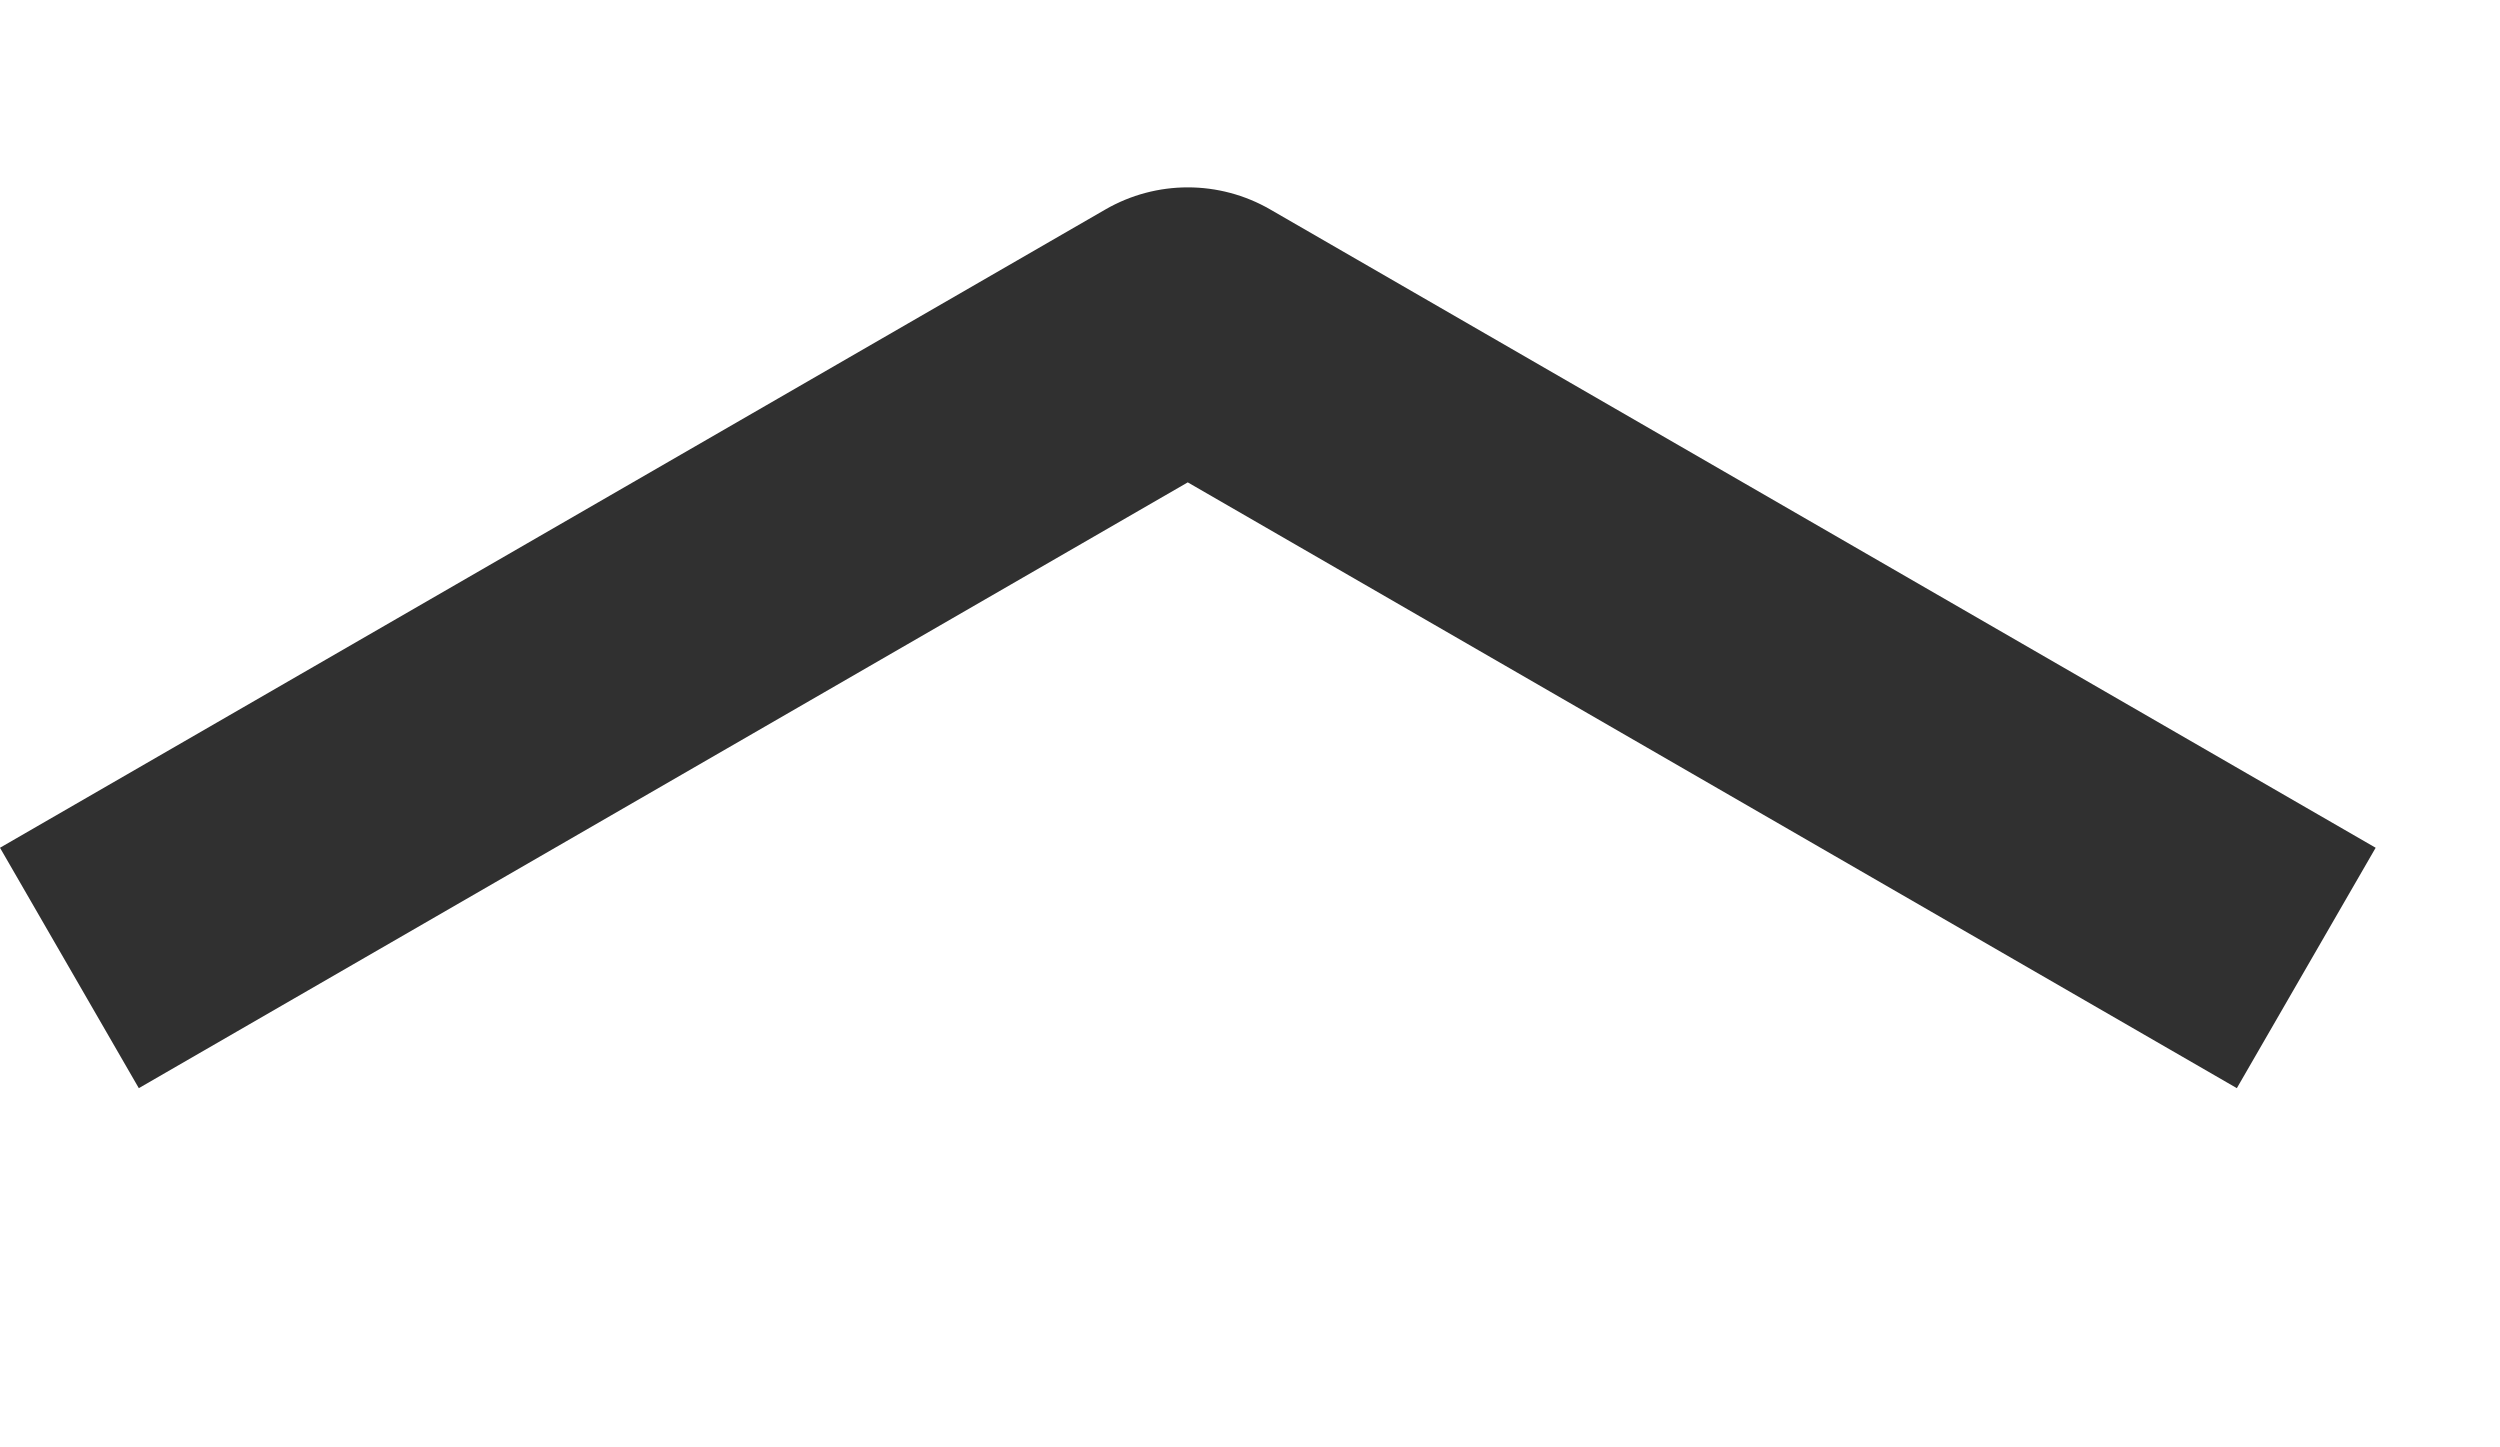 <svg width="19" height="11" viewBox="0 0 19 11" fill="none" xmlns="http://www.w3.org/2000/svg">
<path d="M-0 6.443L8.401 1.592C8.789 1.368 9.266 1.368 9.654 1.592L9.654 1.592L18.055 6.443L17 8.27L9.027 3.666L1.055 8.27L-0 6.443Z" fill="#303030"/>
</svg>
